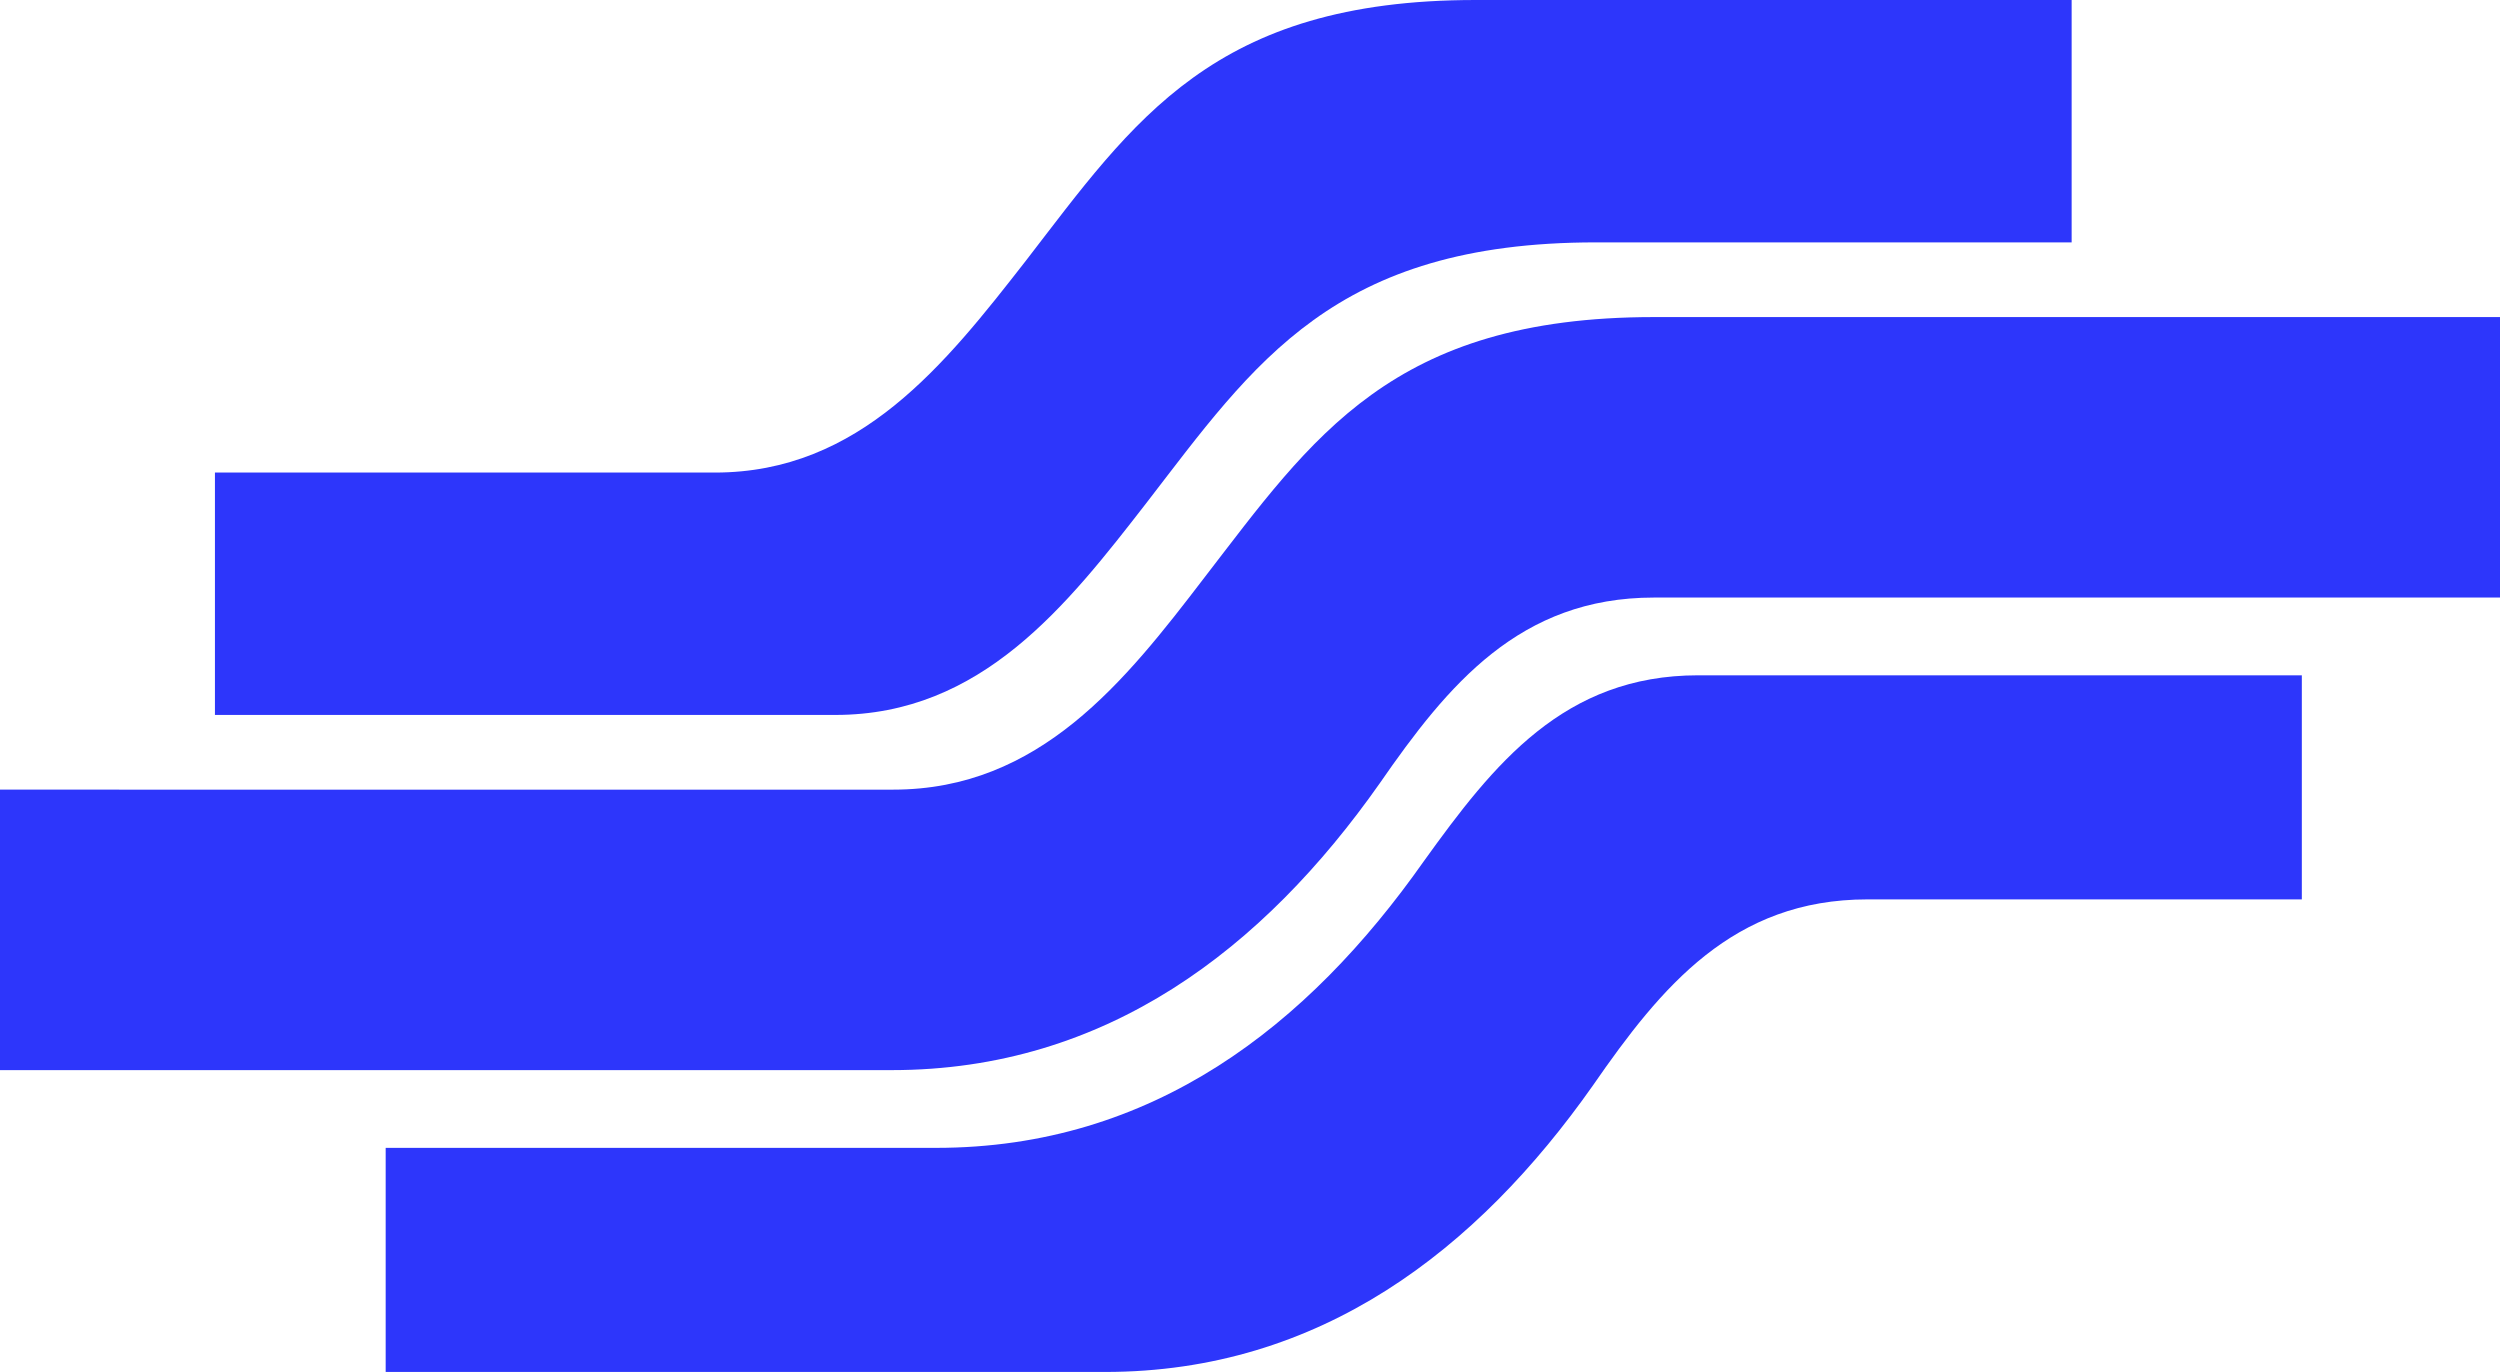 <?xml version="1.0" encoding="utf-8"?>
<!-- Generator: Adobe Illustrator 23.0.2, SVG Export Plug-In . SVG Version: 6.00 Build 0)  -->
<svg version="1.1" id="Layer_1" xmlns="http://www.w3.org/2000/svg" xmlns:xlink="http://www.w3.org/1999/xlink" x="0px" y="0px"
	 viewBox="0 0 164 90" style="enable-background:new 0 0 164 90;" xml:space="preserve">
<style type="text/css">
	.st0{display:none;fill:#423F41;}
	.st1{display:none;}
	.st2{display:inline;}
	.st3{display:inline;fill:#333333;}
	.st4{display:inline;fill:#FFFFFF;}
	.st5{display:inline;fill:#E5E5E5;}
	.st6{display:inline;fill:#4F69A8;}
	.st7{display:inline;fill:#798AB5;}
	.st8{display:inline;fill:#A8B2CC;}
	.st9{fill:#2D36FB;}
</style>
<rect x="143" y="93.5" class="st0" width="464" height="94"/>
<g id="bottom_dark_text" class="st1">
	<path class="st2" d="M59.5,222.9h12.9V220h-9.6v-15.4h-3.2v18.3L59.5,222.9L59.5,222.9z M75.9,204.5v18.3h3.2v-18.3H75.9
		L75.9,204.5z M100.4,220.3v-7.7h-7.8v2.8h4.7v3.4c-0.6,0.4-1.2,0.8-2,1c-0.8,0.3-1.6,0.4-2.5,0.4s-1.8-0.2-2.6-0.5
		c-0.8-0.3-1.4-0.8-2-1.4c-0.6-0.6-1-1.3-1.3-2.1s-0.4-1.7-0.4-2.6c0-0.9,0.2-1.7,0.5-2.5s0.7-1.5,1.3-2.1c0.5-0.6,1.2-1.1,1.9-1.4
		c0.7-0.3,1.5-0.5,2.3-0.5c0.6,0,1.1,0,1.6,0.1s0.9,0.2,1.3,0.4s0.8,0.4,1.2,0.6c0.4,0.2,0.7,0.5,1.1,0.8l2-2.4
		c-0.5-0.4-1-0.8-1.5-1.1s-1-0.6-1.6-0.8s-1.2-0.4-1.8-0.5c-0.7-0.1-1.4-0.2-2.2-0.2c-1.4,0-2.7,0.3-3.8,0.8c-1.2,0.5-2.2,1.2-3,2.1
		c-0.8,0.9-1.5,1.9-2,3c-0.5,1.2-0.7,2.4-0.7,3.7s0.2,2.6,0.7,3.7c0.5,1.2,1.1,2.2,1.9,3s1.8,1.5,3,2s2.5,0.7,3.9,0.7
		c0.8,0,1.6-0.1,2.3-0.2c0.7-0.1,1.4-0.4,2.1-0.6c0.6-0.3,1.2-0.6,1.8-0.9C99.4,221.1,99.9,220.7,100.4,220.3L100.4,220.3z
		 M116.5,215.1v7.7h3.2v-18.3h-3.2v7.6h-8.8v-7.6h-3.2v18.3h3.2v-7.7H116.5L116.5,215.1z M132.2,207.5h5.8v-3h-14.9v3h5.8v15.4h3.2
		v-15.4H132.2z"/>
	<path class="st3" d="M144.7,209.1c0-0.4,0.1-0.8,0.3-1.2s0.4-0.7,0.8-0.9c0.3-0.3,0.8-0.5,1.2-0.6c0.5-0.2,1-0.2,1.6-0.2
		c0.9,0,1.8,0.2,2.7,0.5s1.7,0.8,2.6,1.5l1.2-1.6c-0.9-0.8-1.9-1.3-2.9-1.7s-2.2-0.6-3.5-0.6c-0.9,0-1.7,0.1-2.4,0.4
		c-0.7,0.3-1.4,0.6-1.9,1s-1,1-1.3,1.6s-0.4,1.3-0.4,2c0,0.8,0.1,1.4,0.4,2c0.2,0.6,0.6,1,1.1,1.5c0.5,0.4,1.1,0.8,1.9,1.1
		c0.8,0.3,1.7,0.6,2.7,0.8s1.8,0.4,2.4,0.7c0.6,0.2,1.1,0.5,1.5,0.8c0.3,0.3,0.6,0.6,0.7,0.9c0.1,0.3,0.2,0.7,0.2,1.2
		c0,0.9-0.4,1.7-1.1,2.3c-0.7,0.6-1.7,0.9-3,0.9s-2.4-0.2-3.4-0.6c-1-0.4-1.9-1.1-2.9-2l-1.3,1.5c1.1,1,2.3,1.7,3.5,2.2
		s2.6,0.7,4,0.7c0.9,0,1.7-0.1,2.5-0.4c0.8-0.2,1.4-0.6,2-1c0.6-0.5,1-1,1.3-1.7c0.3-0.6,0.5-1.4,0.5-2.1c0-1.4-0.5-2.5-1.5-3.3
		s-2.5-1.4-4.5-1.9c-1-0.2-1.8-0.4-2.5-0.7c-0.6-0.2-1.2-0.5-1.5-0.8c-0.4-0.3-0.6-0.6-0.8-1C144.8,209.9,144.7,209.6,144.7,209.1
		L144.7,209.1z M166.4,206.4h6.2v-1.9h-14.4v1.9h6.2v16.4h2.1v-16.4H166.4z M189.7,204.5h-13.3v18.3h13.4V221h-11.3v-6.4h10v-1.9
		h-10v-6.3h11.2L189.7,204.5L189.7,204.5z M207.7,210.4c0-0.9-0.2-1.7-0.5-2.5c-0.3-0.7-0.8-1.3-1.4-1.8c-0.6-0.5-1.3-0.9-2.2-1.2
		c-0.8-0.3-1.8-0.4-2.8-0.4H194v18.3h2.1v-6.5h4.5c1,0,1.9-0.1,2.8-0.4c0.9-0.3,1.6-0.6,2.3-1.1s1.2-1.1,1.6-1.9
		C207.5,212.2,207.7,211.4,207.7,210.4L207.7,210.4z M205.6,210.5c0,0.6-0.1,1.2-0.4,1.7c-0.2,0.5-0.6,0.9-1,1.3
		c-0.4,0.4-1,0.6-1.6,0.8s-1.3,0.3-2.1,0.3H196v-8.1h4.6c1.5,0,2.7,0.3,3.6,1C205.2,208.1,205.6,209.1,205.6,210.5z"/>
</g>
<g id="right-side_light_text" class="st1">
	<path class="st4" d="M245.3,169.5h39.9v-9.1h-29.9v-47.8h-10L245.3,169.5L245.3,169.5z M296.2,112.6v56.9h10v-56.9H296.2
		L296.2,112.6z M372.1,161.6v-23.9h-24.2v8.7h14.6V157c-1.7,1.3-3.8,2.3-6.1,3.1c-2.4,0.8-4.9,1.2-7.6,1.2c-2.9,0-5.6-0.5-7.9-1.5
		c-2.4-1-4.4-2.5-6.1-4.3s-3-4-3.9-6.5s-1.4-5.2-1.4-8.1c0-2.8,0.5-5.4,1.4-7.8c0.9-2.4,2.2-4.6,3.9-6.4c1.7-1.8,3.6-3.3,5.9-4.3
		c2.2-1.1,4.7-1.6,7.3-1.6c1.8,0,3.4,0.1,4.9,0.4s2.9,0.7,4.1,1.2s2.4,1.2,3.6,1.9c1.1,0.8,2.2,1.6,3.3,2.5l6.3-7.6
		c-1.5-1.2-3-2.3-4.5-3.3c-1.5-0.9-3.2-1.7-4.9-2.4c-1.7-0.7-3.6-1.2-5.6-1.5c-2-0.4-4.3-0.5-6.8-0.5c-4.3,0-8.2,0.8-11.8,2.4
		c-3.6,1.6-6.7,3.7-9.3,6.4c-2.6,2.7-4.6,5.8-6.1,9.4c-1.4,3.6-2.2,7.4-2.2,11.4c0,4.2,0.7,8,2.1,11.6s3.4,6.7,6,9.3
		s5.7,4.7,9.3,6.2c3.6,1.5,7.7,2.2,12.1,2.2c2.5,0,4.9-0.2,7.2-0.7c2.3-0.5,4.4-1.1,6.4-1.9c2-0.8,3.8-1.8,5.5-2.8
		C369.2,164,370.7,162.8,372.1,161.6L372.1,161.6z M422.3,145.5v24h10v-56.9h-10v23.7h-27.1v-23.7h-10v56.9h10v-24H422.3
		L422.3,145.5z M471,121.9h18v-9.3h-46.2v9.3h18v47.6H471V121.9z"/>
	<path class="st5" d="M509.6,126.9c0-1.3,0.3-2.5,0.9-3.7c0.6-1.1,1.4-2.1,2.4-2.9c1.1-0.8,2.3-1.5,3.8-2s3.2-0.7,5-0.7
		c2.9,0,5.7,0.5,8.4,1.5s5.4,2.5,8,4.7l3.7-5c-2.9-2.3-5.9-4.1-9.1-5.2c-3.1-1.2-6.8-1.7-10.9-1.7c-2.7,0-5.2,0.4-7.5,1.2
		c-2.3,0.8-4.3,1.9-5.9,3.3c-1.7,1.4-3,3-3.9,4.9s-1.4,4-1.4,6.3c0,2.4,0.4,4.4,1.1,6.2c0.8,1.7,1.9,3.3,3.5,4.6s3.6,2.4,6,3.3
		c2.4,0.9,5.2,1.7,8.5,2.4c3,0.7,5.4,1.3,7.4,2c1.9,0.7,3.4,1.5,4.5,2.4s1.8,1.8,2.3,2.9c0.4,1.1,0.7,2.3,0.7,3.6
		c0,2.9-1.2,5.3-3.5,7.1s-5.4,2.7-9.2,2.7c-4,0-7.5-0.7-10.5-2s-6-3.3-9-6.1l-4,4.7c3.4,3.1,7,5.4,10.8,6.9s7.9,2.2,12.5,2.2
		c2.8,0,5.4-0.4,7.8-1.1c2.4-0.8,4.4-1.8,6.1-3.3c1.7-1.4,3-3.1,4-5.1s1.5-4.2,1.5-6.7c0-4.4-1.5-7.8-4.5-10.3s-7.7-4.4-14-5.9
		c-3.1-0.6-5.7-1.3-7.7-2.1c-2-0.7-3.6-1.5-4.7-2.4c-1.1-0.9-1.9-1.9-2.4-3C509.8,129.4,509.6,128.2,509.6,126.9L509.6,126.9z
		 M577,118.6h19.1v-5.9h-44.7v5.9h19.1v51h6.5L577,118.6L577,118.6z M649.2,112.6h-41.1v56.9h41.5v-5.9h-35.1v-19.9h31.1v-5.9h-31.1
		v-19.4h34.7L649.2,112.6L649.2,112.6z M705.1,130.8c0-2.8-0.5-5.4-1.5-7.6s-2.4-4.1-4.3-5.7c-1.9-1.5-4.1-2.7-6.7-3.6
		c-2.6-0.8-5.5-1.3-8.7-1.3h-21.3v56.9h6.4v-20.1h13.8c3,0,5.9-0.4,8.6-1.2c2.7-0.8,5.1-2,7.1-3.5c2-1.6,3.6-3.5,4.8-5.9
		C704.6,136.6,705.1,133.8,705.1,130.8L705.1,130.8z M698.6,131c0,1.9-0.4,3.6-1.1,5.2c-0.7,1.5-1.8,2.9-3.2,4s-3,2-5,2.6
		c-1.9,0.6-4.1,0.9-6.4,0.9H669v-25h14.4c4.6,0,8.3,1,11.1,3.1C697.3,123.8,698.6,126.9,698.6,131z"/>
</g>
<g id="light_logo" class="st1">
	<path class="st6" d="M70.8,193.2h52.3c15.6,0,27-9,35.4-21.2c5-7.3,10.2-13.8,19.9-13.8H210v-16.6h-43.8c-9.7,0-14.8,6.5-19.9,13.8
		c-8.4,12.2-19.7,21.2-35.4,21.2H70.8V193.2z"/>
	<path class="st7" d="M42.8,170.8h64.8c15.6,0,27-9,35.4-21.2c5-7.3,10.2-13.8,19.9-13.8h61.5V115h-61.5c-19.1,0-24.8,8.9-32.7,19.3
		c-5.8,7.7-12,15.7-22.6,15.7H42.8V170.8z"/>
	<path class="st8" d="M58.4,144.6h45.1c10.6,0,16.8-8.1,22.6-15.7c7.9-10.4,13.6-19.3,32.7-19.3h34.5v-18H150
		c-19.1,0-24.8,8.9-32.7,19.3c-5.8,7.7-12,15.7-22.6,15.7H58.4V144.6z"/>
</g>
<g>
	<g>
		<g id="dark_logo">
			<path class="st9" d="M25.3,90h47.2c14.1,0,24.4-8,32-18.8c4.5-6.5,9.2-12.2,18-12.2H151V44.3h-39.6c-8.8,0-13.4,5.8-18,12.2
				c-7.6,10.8-17.8,18.8-32,18.8H25.3V90z"/>
			<path class="st9" d="M0,70.2h58.5c14.1,0,24.4-8,32-18.8c4.5-6.5,9.2-12.2,18-12.2H164V20.8h-55.5c-17.2,0-22.4,7.9-29.5,17.1
				c-5.2,6.8-10.8,13.9-20.4,13.9H0V70.2z"/>
			<path class="st9" d="M14.1,46.9h40.7c9.6,0,15.2-7.2,20.4-13.9c7.1-9.2,12.3-17.1,29.5-17.1h31.2V0H96.8
				C79.6,0,74.4,7.9,67.3,17.1C62,23.9,56.4,31,46.9,31H14.1V46.9z"/>
		</g>
	</g>
</g>
</svg>
